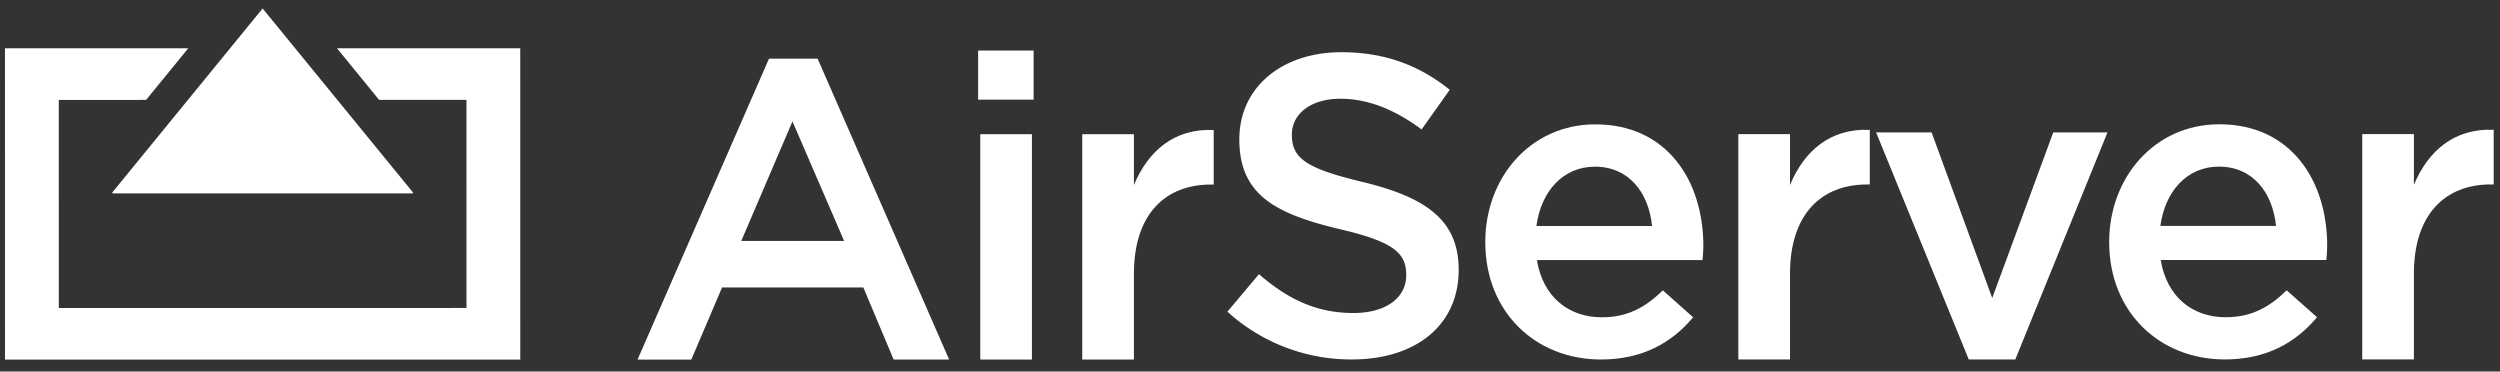 <svg id="Layer_1" data-name="Layer 1" xmlns="http://www.w3.org/2000/svg" viewBox="0 0 1500 222.94"><rect x="0" y="0" width="1500" height="222.94" fill="#333333" stroke="none"/><defs><style>.cls-1{fill:#fff;}</style></defs><title>AirServer-Logo</title><polygon class="cls-1" points="202.18 28.96 227.48 59.93 279.88 59.92 279.89 184.78 35.28 184.81 35.27 59.95 87.66 59.94 112.96 28.96 2.98 28.98 3 215.78 312.17 215.75 312.15 28.95 202.18 28.96"/><polygon class="cls-1" points="67.66 116.05 247.5 116.04 247.87 115.58 157.57 5.08 67.29 115.59 67.66 116.05"/><path class="cls-1" d="M461.39,35.21,382.53,215.75H414.8l18.43-43.28H518l18.19,43.27h33.3L490.58,35.21ZM444.75,144.57l30.73-71.72,31,71.72Z"/><rect class="cls-1" x="588.16" y="80.52" width="30.99" height="135.21"/><rect class="cls-1" x="586.88" y="30.33" width="33.29" height="29.45"/><path class="cls-1" d="M680.35,111V80.52h-31v135.2h31V164.26c0-35.84,18.94-53.53,46.09-53.53h1.79V78C704.42,76.93,688.8,90.76,680.35,111Z"/><path class="cls-1" d="M817.6,109.18c-34.3-8.18-42.49-14.33-42.49-28.41,0-12,10.75-21.52,29.18-21.52,16.38,0,32.54,6.4,48.67,18.43l16.88-23.81c-18.17-14.6-38.92-22.54-65.05-22.54-35.58,0-61.19,21-61.19,52.26,0,33.29,21.51,44.54,59.66,53.77,33.29,7.68,40.48,14.58,40.48,27.67,0,13.81-12.3,22.78-31.75,22.78-22.28,0-39.45-8.44-56.6-23.31L736.44,187a110.27,110.27,0,0,0,74.76,28.67c37.66,0,64-20,64-53.76C875.24,132,855.5,118.4,817.6,109.18Z"/><path class="cls-1" d="M957.17,74.61c-38.66,0-66.06,31.75-66,70.68,0,42,30.22,70.41,69.39,70.41,24.85,0,42.51-10,55.31-25.33l-18.17-16.16c-10.76,10.51-21.52,16.16-36.62,16.16-20,0-35.33-12.3-38.94-34.32h99.38c.25-3.08.5-5.65.5-8.44C1022,108.4,1000.19,74.6,957.17,74.61Zm-35.33,61c2.82-21,16.13-35.6,35.08-35.61,20.49,0,32.28,15.62,34.33,35.6Z"/><path class="cls-1" d="M1074,111V80.48h-31V215.69h31V164.22c0-35.83,18.94-53.52,46.09-53.53h1.78V77.92C1098,76.89,1082.4,90.72,1074,111Z"/><polygon class="cls-1" points="1195.34 178.8 1158.96 79.45 1125.67 79.45 1181.26 215.68 1209.18 215.67 1264.49 79.44 1231.95 79.44 1195.34 178.8"/><path class="cls-1" d="M1331.58,74.57c-38.69,0-66.08,31.76-66.08,70.68,0,42,30.23,70.42,69.42,70.41,24.82,0,42.49-10,55.29-25.33L1372,174.18c-10.77,10.51-21.53,16.15-36.62,16.16-20,0-35.34-12.3-38.94-34.33h99.37c.25-3.07.5-5.64.5-8.44C1396.35,108.36,1374.6,74.57,1331.58,74.57Zm-35.36,61c2.82-21,16.16-35.6,35.08-35.6,20.49,0,32.29,15.62,34.33,35.6Z"/><path class="cls-1" d="M1448.34,110.92V80.45h-31v135.2h31V164.19c0-35.84,19-53.53,46.09-53.53h1.79V77.88C1472.41,76.86,1456.78,90.69,1448.34,110.92Z"/></svg>